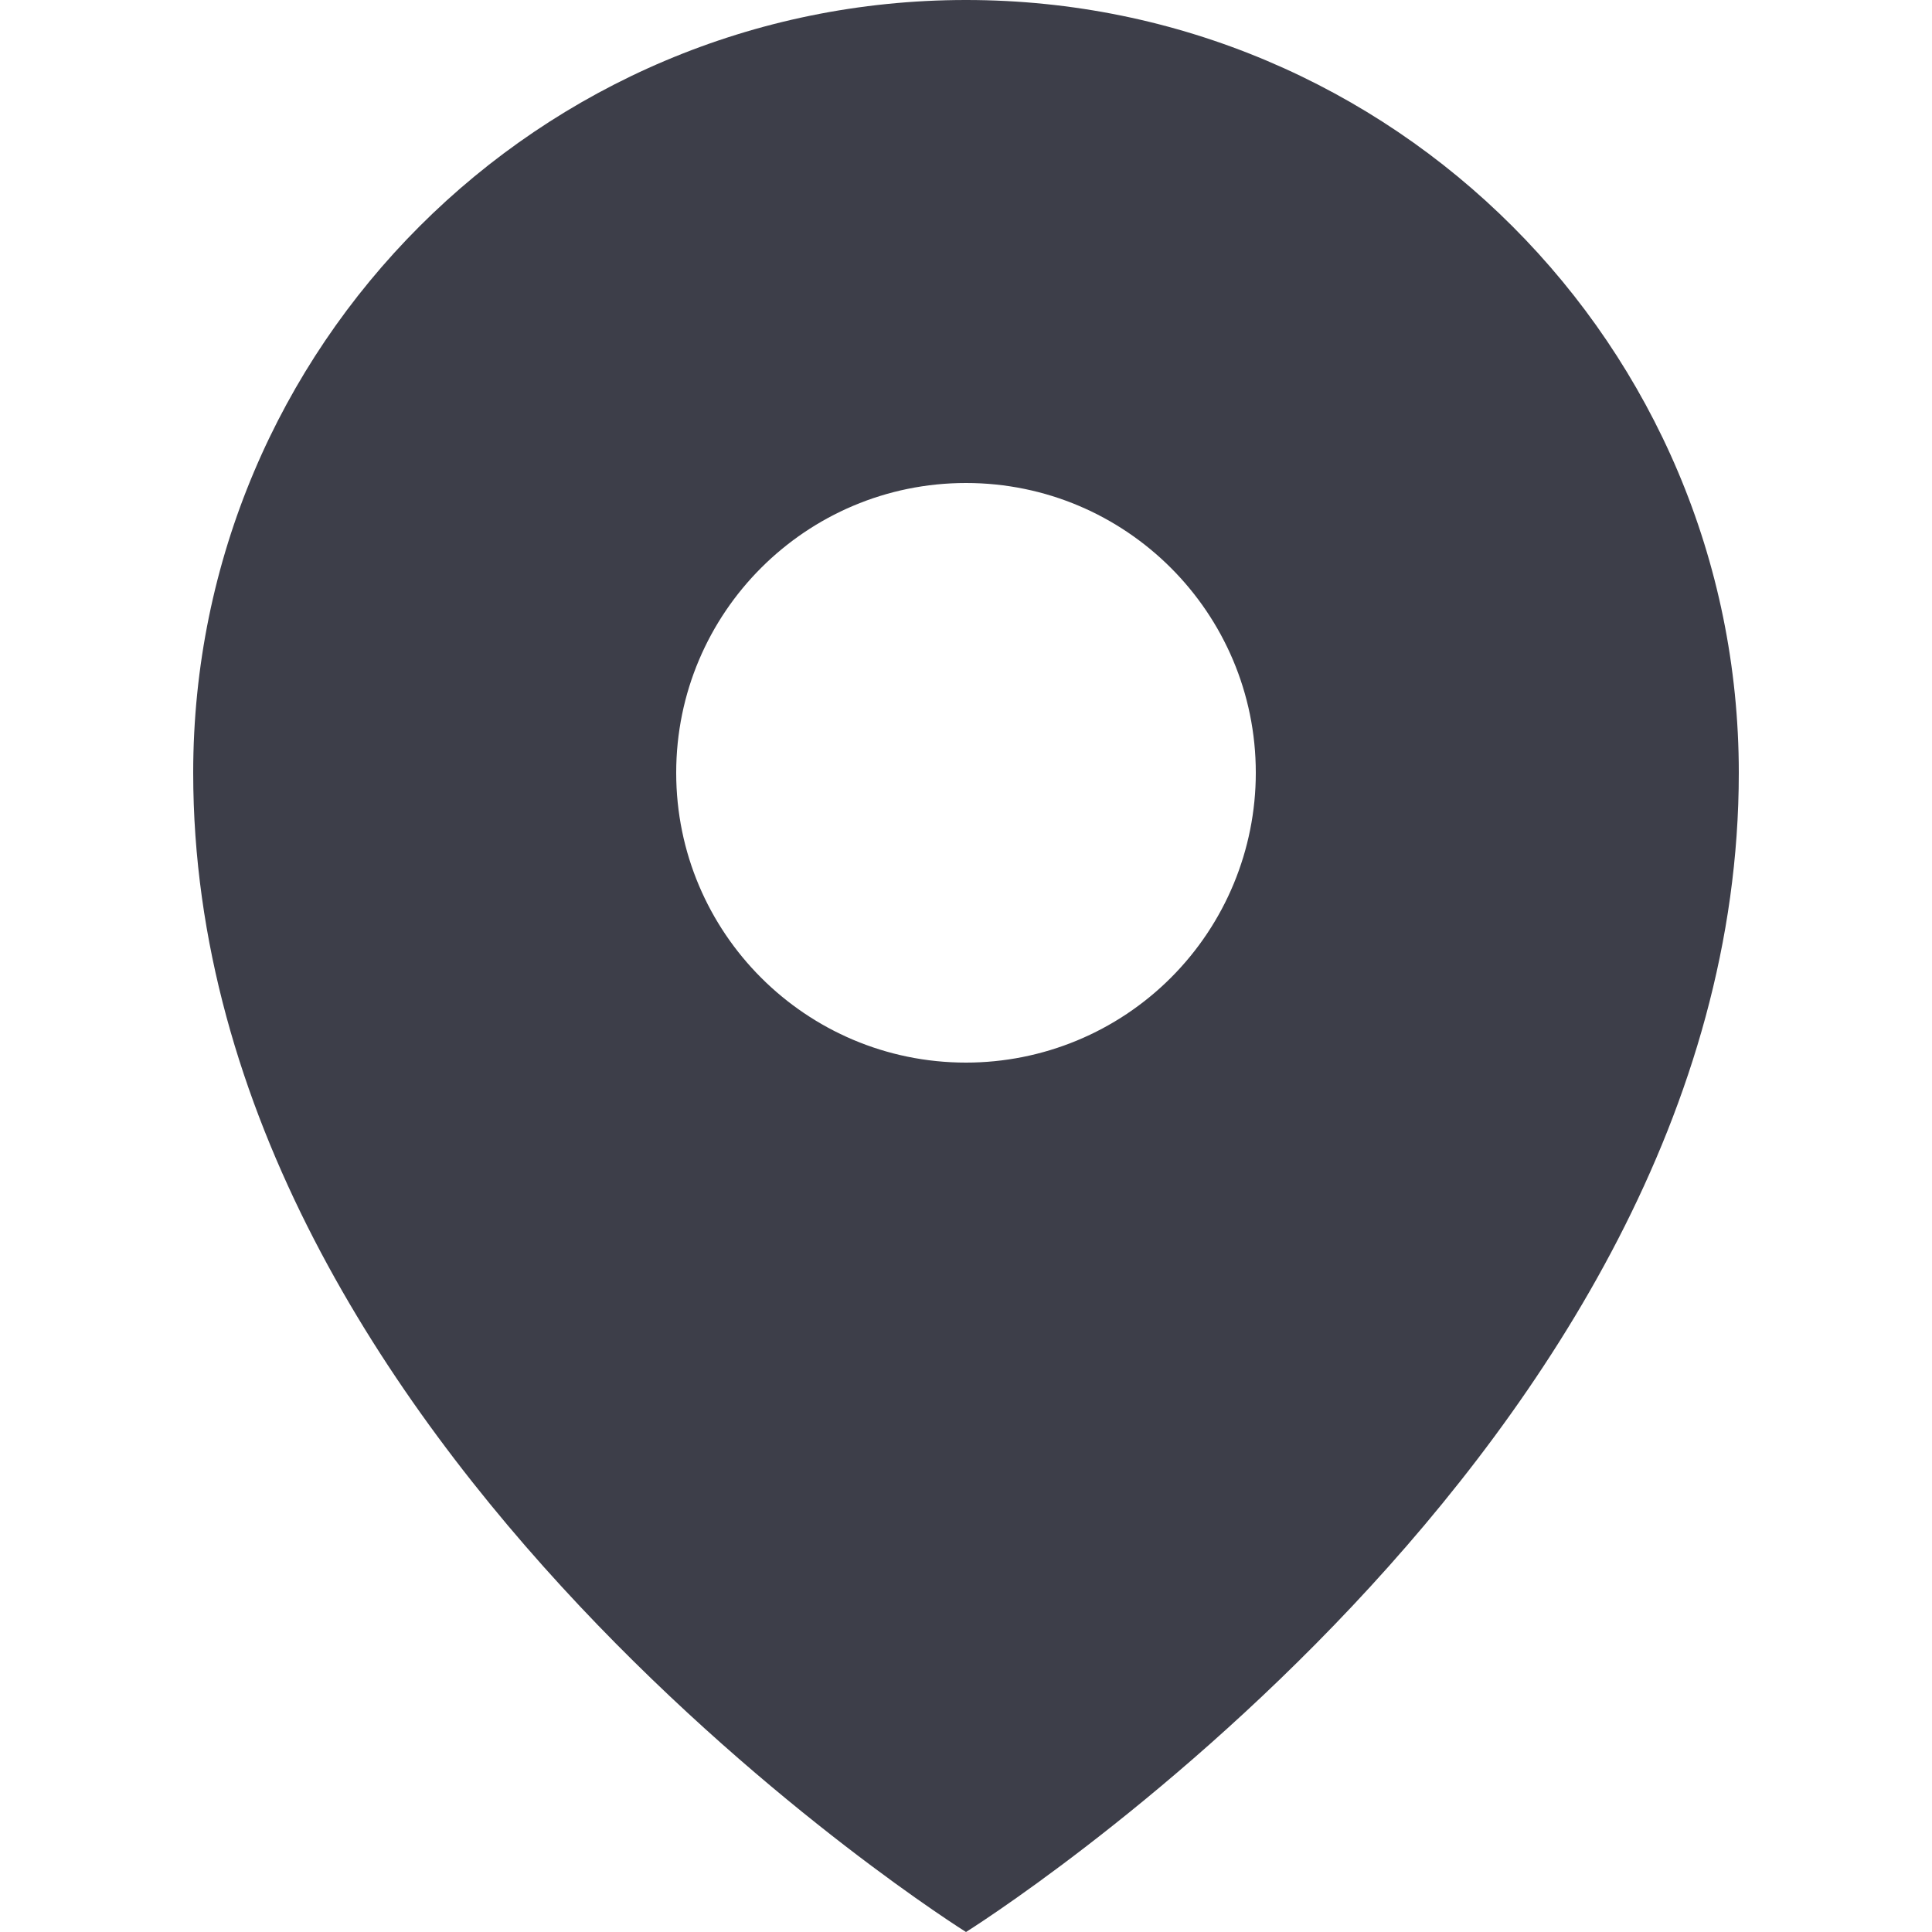 <?xml version="1.0" encoding="UTF-8"?>
<svg xmlns="http://www.w3.org/2000/svg" viewBox="0 0 16 16" class="design-iconfont">
  <path d="M8,0 C4.465,0 1.6,2.865 1.6,6.4 C1.6,12 8,16 8,16 C8,16 14.4,12 14.4,6.4 C14.4,2.865 11.535,0 8,0 Z M8,8.8 C6.675,8.8 5.6,7.725 5.6,6.4 C5.6,5.075 6.675,4 8,4 C9.325,4 10.4,5.075 10.4,6.4 C10.4,7.037 10.147,7.647 9.697,8.097 C9.247,8.547 8.637,8.8 8,8.8 L8,8.8 Z" fill="#3D3E49" fill-rule="nonzero"></path>
</svg>
